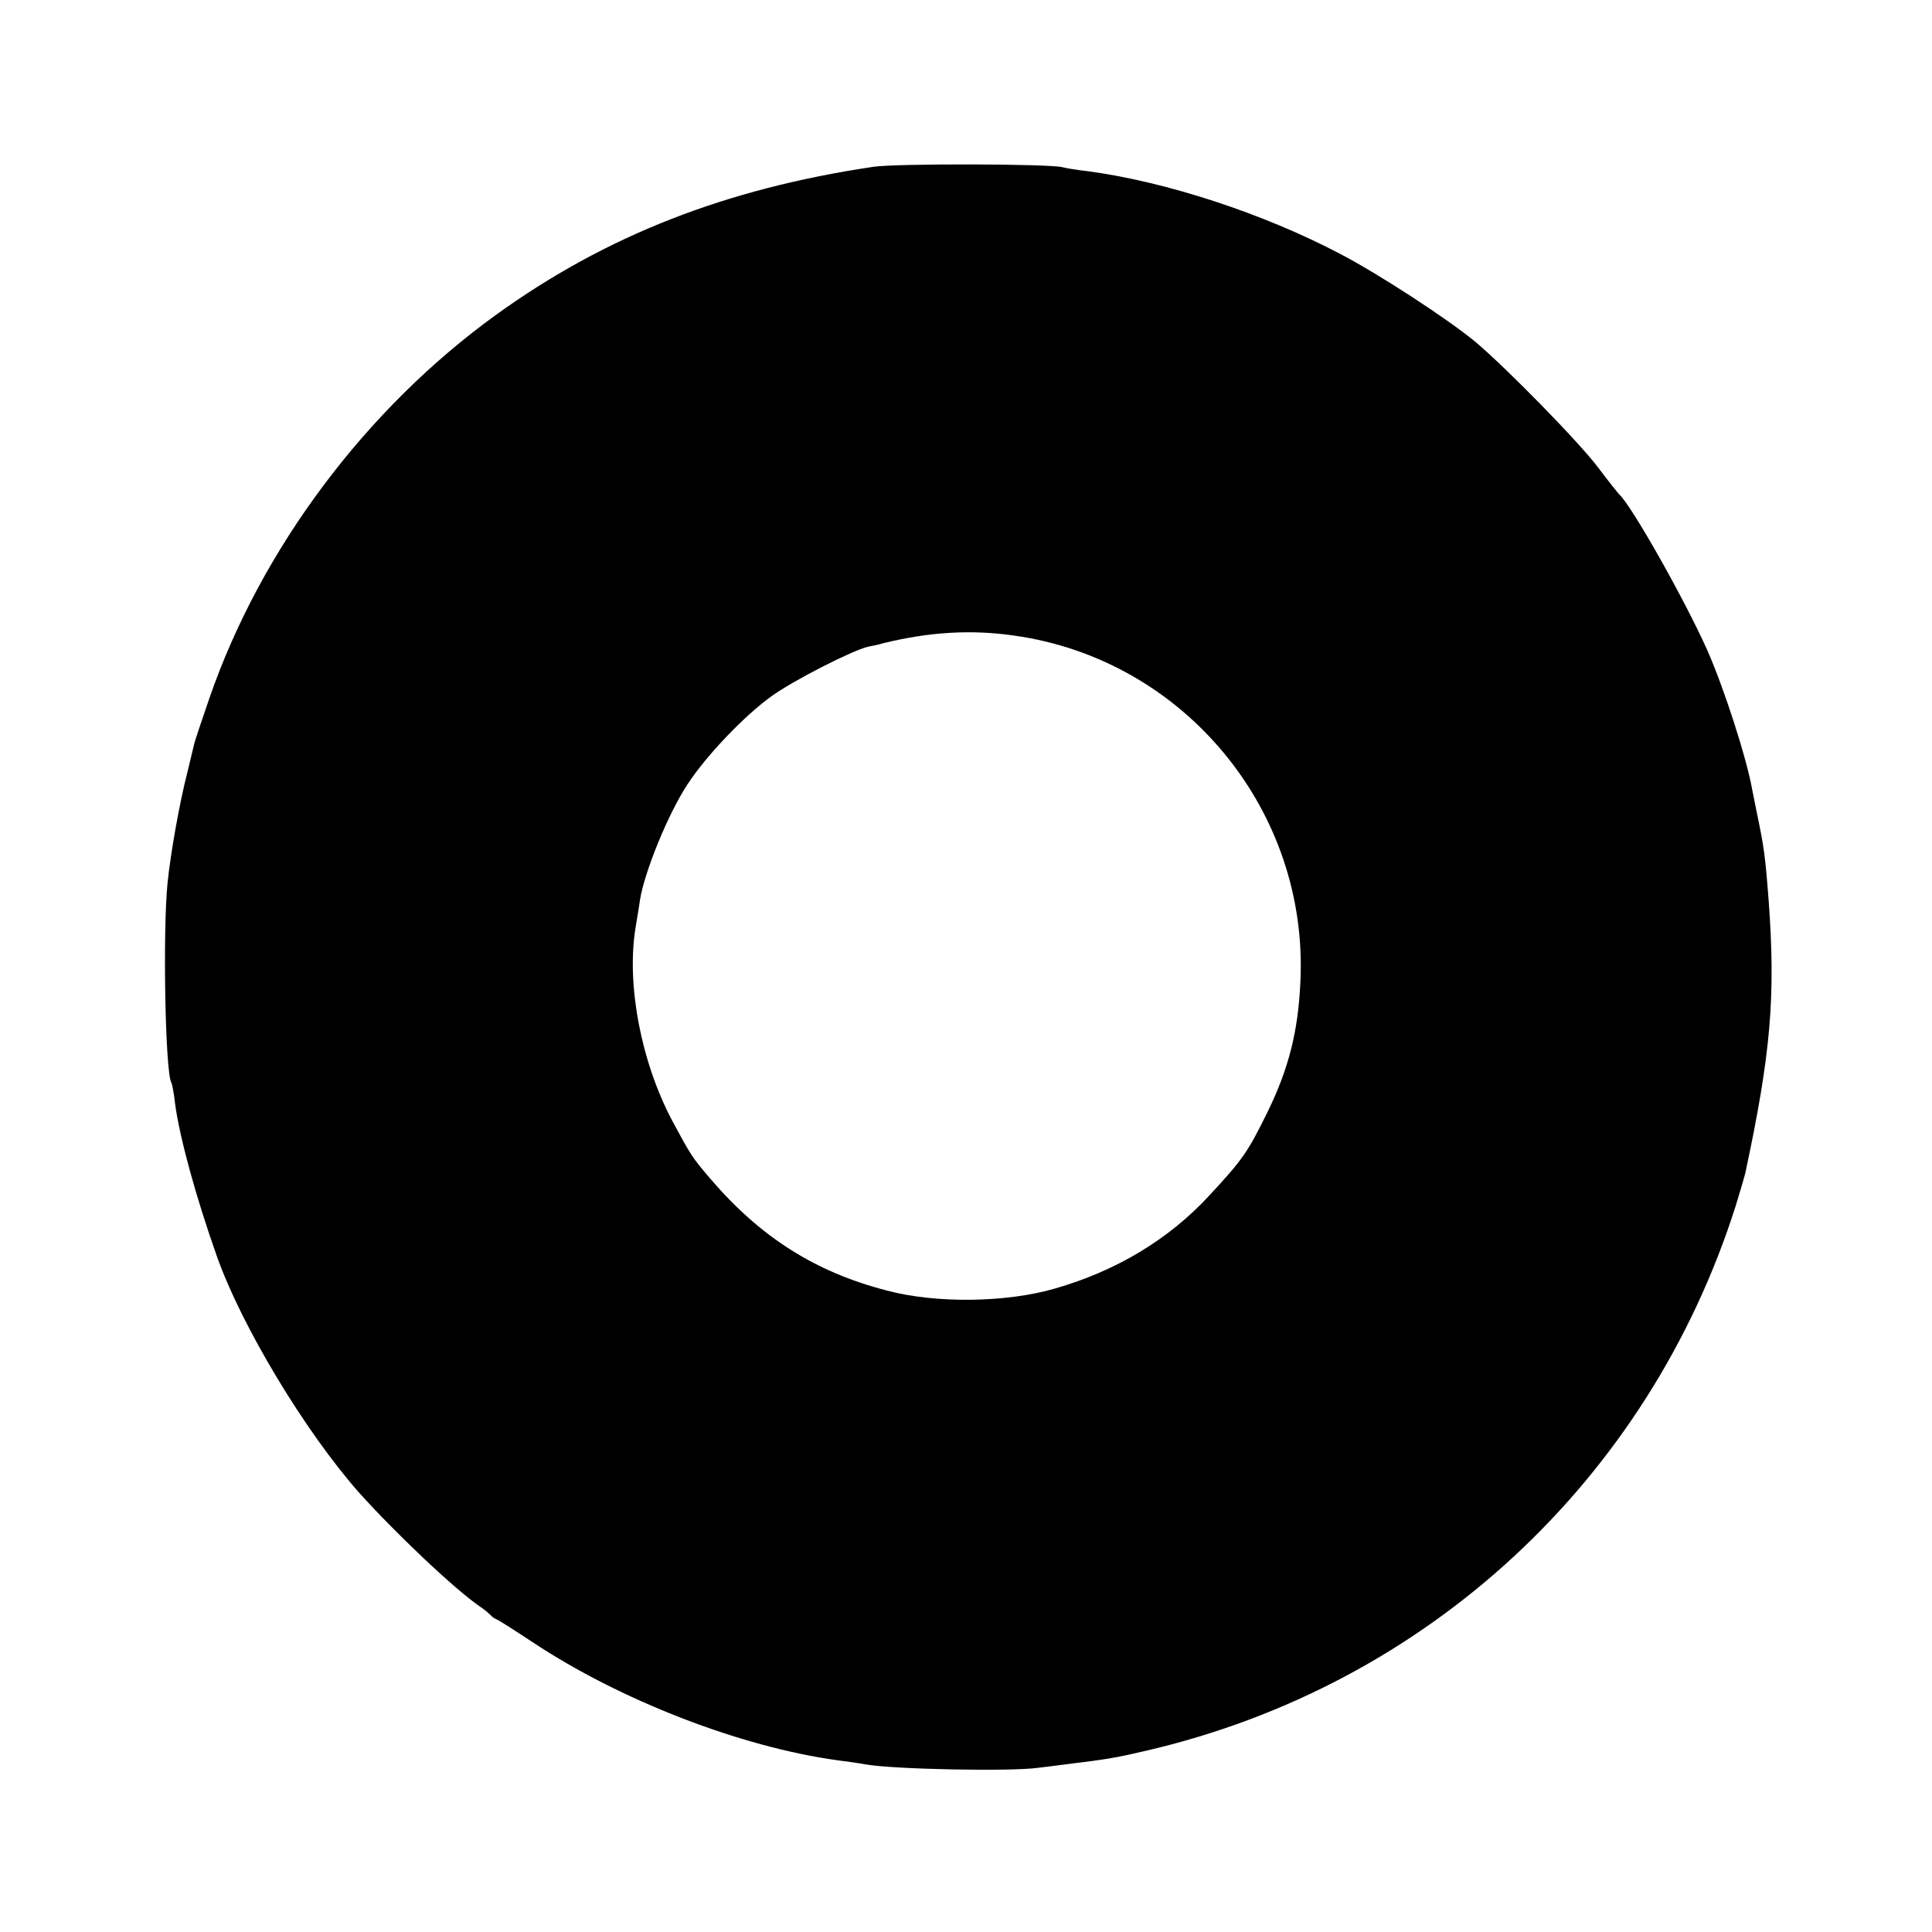 <?xml version="1.0" standalone="no"?>
<!DOCTYPE svg PUBLIC "-//W3C//DTD SVG 20010904//EN"
 "http://www.w3.org/TR/2001/REC-SVG-20010904/DTD/svg10.dtd">
<svg version="1.0" xmlns="http://www.w3.org/2000/svg"
 width="512pt" height="512pt" viewBox="0 0 512 512"
 preserveAspectRatio="xMidYMid meet">
<g transform="translate(0,512) scale(0.1,-0.1)"
fill="#000000" stroke="none">
<path d="M2315 4678 c-391 -58 -709 -182 -1000 -392 -345 -249 -623 -620 -760
-1016 -20 -58 -38 -112 -40 -120 -2 -8 -10 -42 -18 -75 -21 -81 -45 -216 -53
-295 -13 -131 -6 -502 10 -529 2 -3 7 -28 10 -56 12 -90 56 -250 111 -405 66
-186 234 -464 376 -625 94 -105 256 -259 323 -304 12 -8 23 -18 26 -21 3 -4
10 -9 15 -11 6 -2 48 -29 95 -60 233 -155 554 -279 810 -314 25 -3 59 -8 75
-11 75 -13 382 -19 455 -9 19 2 55 7 80 10 106 13 129 17 210 36 742 173 1329
716 1560 1444 12 39 23 77 25 85 68 318 81 469 62 725 -9 118 -12 139 -32 235
-3 14 -8 39 -11 55 -15 86 -76 274 -120 373 -60 134 -200 382 -233 412 -3 3
-28 34 -55 70 -50 67 -245 266 -326 334 -71 59 -256 180 -360 234 -202 106
-458 190 -665 218 -27 3 -59 8 -70 11 -37 9 -439 10 -500 1z m370 -1242 c453
-62 785 -465 761 -921 -6 -129 -31 -227 -86 -340 -53 -108 -66 -127 -155 -223
-107 -116 -246 -200 -410 -247 -128 -37 -314 -40 -445 -5 -190 49 -336 142
-469 298 -47 55 -50 60 -99 151 -83 156 -122 361 -98 511 4 25 10 59 12 75 12
74 73 225 125 305 50 77 151 183 225 236 59 42 212 120 254 130 11 2 30 6 43
10 120 29 229 36 342 20z"/>
</g>
</svg>
